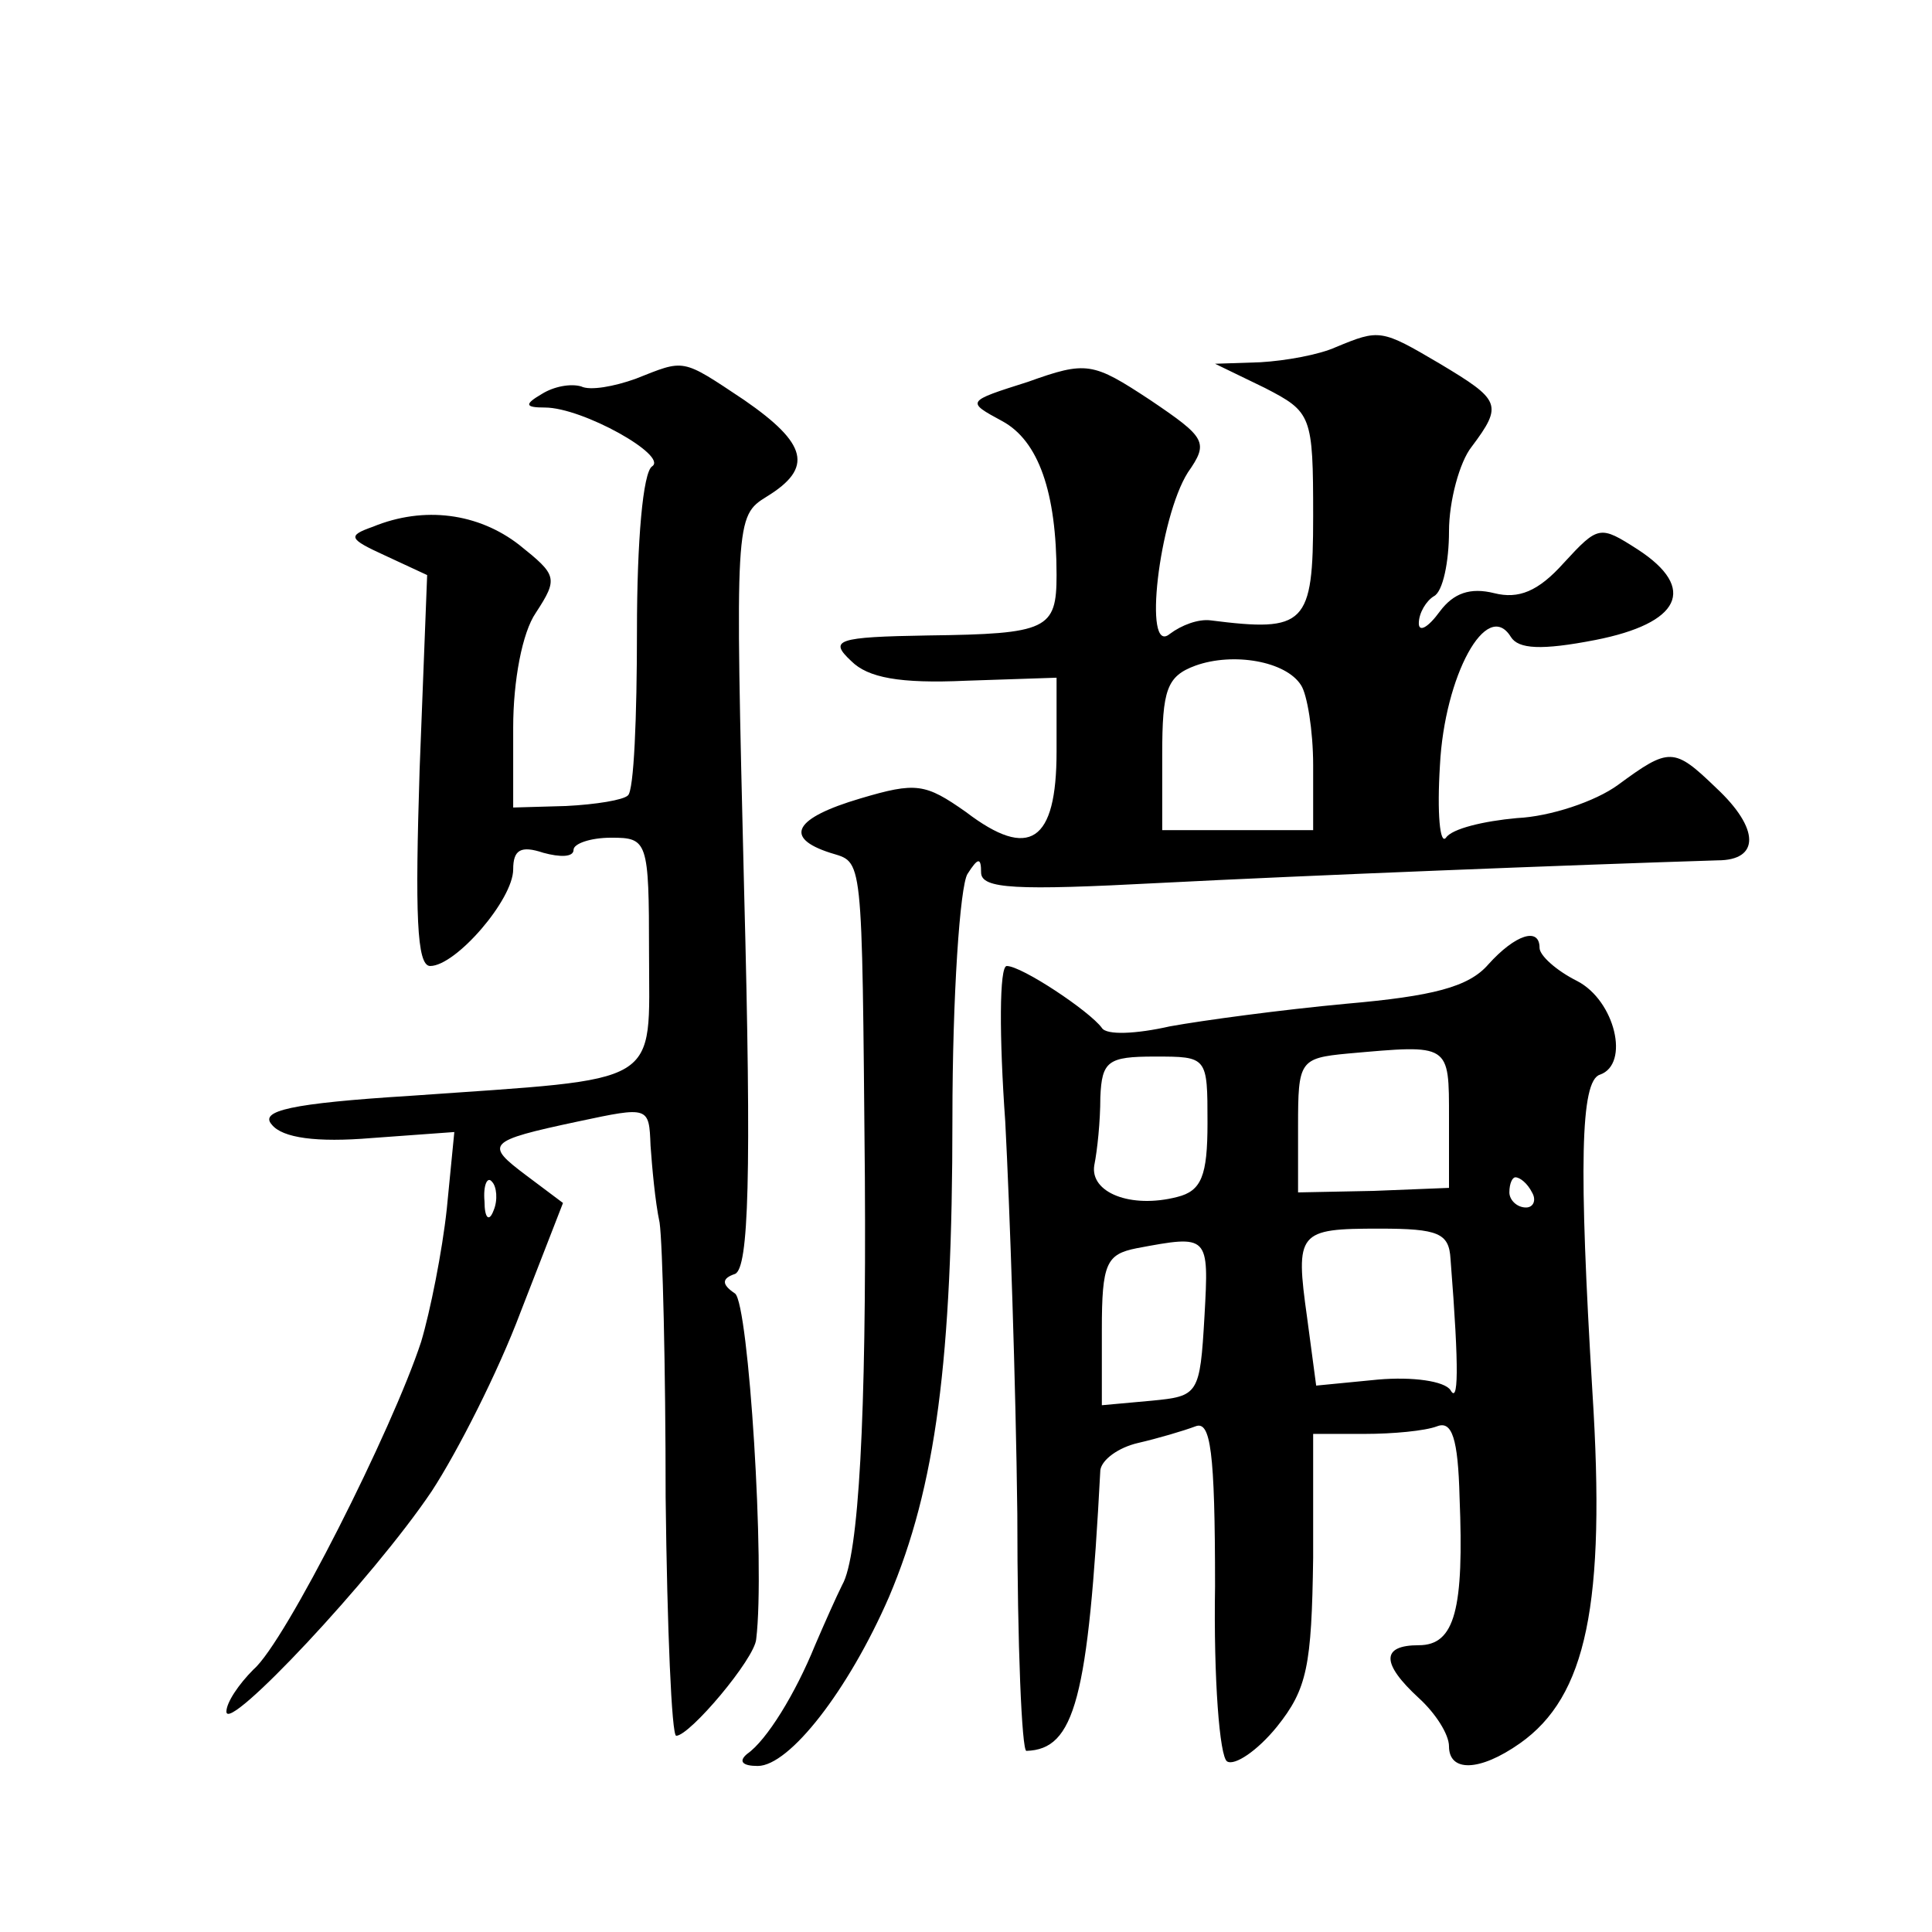 <?xml version="1.0" standalone="no"?>
<!DOCTYPE svg PUBLIC "-//W3C//DTD SVG 20010904//EN"
 "http://www.w3.org/TR/2001/REC-SVG-20010904/DTD/svg10.dtd">
<svg version="1.0" xmlns="http://www.w3.org/2000/svg"
 width="128pt" height="128pt" viewBox="0 0 128 128"
 preserveAspectRatio="xMidYMid meet">
<g transform="translate(0,128) scale(0.1,-0.1)"
fill="#0" stroke="none">
<path d="M885 1050 c-11 -5 -33 -9 -50 -10 l-30 -1 33 -16 c31 -16 32 -18 32 -85
0 -72 -5 -77 -68 -69 -8 1 -19 -3 -27 -9 -18 -15 -7 77 12 107 14 20 12 23 -25
48 -38 25 -42 26 -81 12 -41 -13 -41 -13 -17 -26 24 -13 36 -47 36 -102 0 -36 -6
-39 -85 -40 -61 -1 -66 -3 -51 -17 11 -11 32 -15 76 -13 l60 2 0 -49 c0 -60 -18
-72 -60 -40 -27 19 -33 20 -70 9 -44 -13 -51 -26 -20 -36 22 -7 21 3 23 -215 1
-158 -4 -251 -15 -270 -4 -8 -12 -26 -18 -40 -13 -32 -32 -63 -45 -72 -6 -5 -3
-8 7 -8 21 0 60 50 87 112 31 73 42 157 42 317 0 81 5 154 10 162 7 11 9 11 9 1
0 -11 23 -12 118 -7 97 5 274 12 370 15 28 0 28 21 -1 48 -28 27 -31 27 -65 2 -15
-11 -45 -21 -67 -22 -22 -2 -43 -7 -47 -13 -4 -5 -6 16 -4 48 3 59 31 111 47 85
5 -8 20 -9 56 -2 56 11 68 34 28 60 -25 16 -26 16 -49 -9 -17 -19 -30 -24 -46 -20
-16 4 -27 0 -36 -12 -8 -11 -14 -14 -14 -8 0 7 5 15 10 18 6 3 10 23 10 43 0 20
7 46 15 56 21 28 19 31 -21 55 -39 23 -40 23 -69 11z m-23 -224 c4 -6 8 -30 8 -53
l0 -43 -50 0 -50 0 0 50 c0 43 3 52 22 59 25 9 60 3 70 -13z M421 1029 c-14 -5
-30 -8 -36 -5 -7 2 -18 0 -26 -5 -12 -7 -11 -9 2 -9 25 0 82 -32 71 -39 -6 -4 -10
-49 -10 -109 0 -57 -2 -106 -6 -109 -3 -3 -21 -6 -41 -7 l-35 -1 0 53 c0 31 6 63
15 76 15 23 14 25 -11 45 -27 21 -63 26 -97 12 -17 -6 -16 -8 8 -19 l28 -13 -5
-129 c-3 -95 -2 -130 7 -130 17 0 55 44 55 64 0 13 5 16 20 11 11 -3 20 -3 20 2
0 4 11 8 25 8 24 0 25 -2 25 -76 0 -90 11 -83 -158 -95 -80 -5 -100 -10 -92 -19
7 -9 30 -12 66 -9 l55 4 -5 -51 c-3 -28 -11 -68 -17 -88 -19 -58 -90 -199 -111
-217 -10 -10 -18 -22 -18 -28 0 -15 97 88 136 146 17 26 44 79 59 119 l28 72 -24
18 c-28 21 -27 23 34 36 47 10 47 10 48 -16 1 -14 3 -37 6 -51 2 -14 4 -96 4 -182
1 -87 4 -158 7 -158 9 0 52 51 53 64 6 49 -5 222 -14 229 -9 6 -9 10 0 13 9 4 11
64 6 254 -6 246 -6 248 15 261 31 19 27 35 -15 64 -42 28 -39 27 -72 14z m-94 -551
c-3 -8 -6 -5 -6 6 -1 11 2 17 5 13 3 -3 4 -12 1 -19z M986 641 c-13 -15 -37 -21
-94 -26 -43 -4 -95 -11 -117 -15 -22 -5 -42 -6 -45 -1 -8 11 -53 41 -63 41 -5 0
-5 -47 -1 -103 3 -57 7 -174 8 -260 0 -87 3 -157 6 -157 32 1 41 34 49 186 1 7
12 15 25 18 13 3 30 8 38 11 10 4 13 -16 13 -106 -1 -61 3 -113 8 -116 5 -3 20
7 33 23 20 25 23 40 24 112 l0 82 34 0 c19 0 40 2 48 5 10 4 14 -8 15 -47 3 -74
-3 -98 -27 -98 -25 0 -25 -12 0 -35 11 -10 20 -24 20 -32 0 -17 20 -17 47 2 44
31 57 92 48 233 -9 149 -8 206 5 210 20 7 10 49 -15 62 -14 7 -25 17 -25 22 0 14
-16 9 -34 -11z m-26 -102 l0 -46 -50 -2 -50 -1 0 44 c0 43 1 45 33 48 68 6 67 7
67 -43z m-160 -3 c0 -35 -4 -45 -20 -49 -31 -8 -58 3 -55 21 2 10 4 29 4 45 1 24
5 27 36 27 35 0 35 0 35 -44z m215 -46 c3 -5 1 -10 -4 -10 -6 0 -11 5 -11 10 0
6 2 10 4 10 3 0 8 -4 11 -10z m-54 -44 c6 -76 5 -96 0 -87 -4 6 -25 9 -48 7 l-41
-4 -6 45 c-8 57 -6 59 48 59 39 0 46 -3 47 -20z m-163 -38 c-3 -52 -4 -53 -35 -56
l-33 -3 0 50 c0 44 3 50 23 54 48 9 48 9 45 -45z"/>
</g>
</svg>

